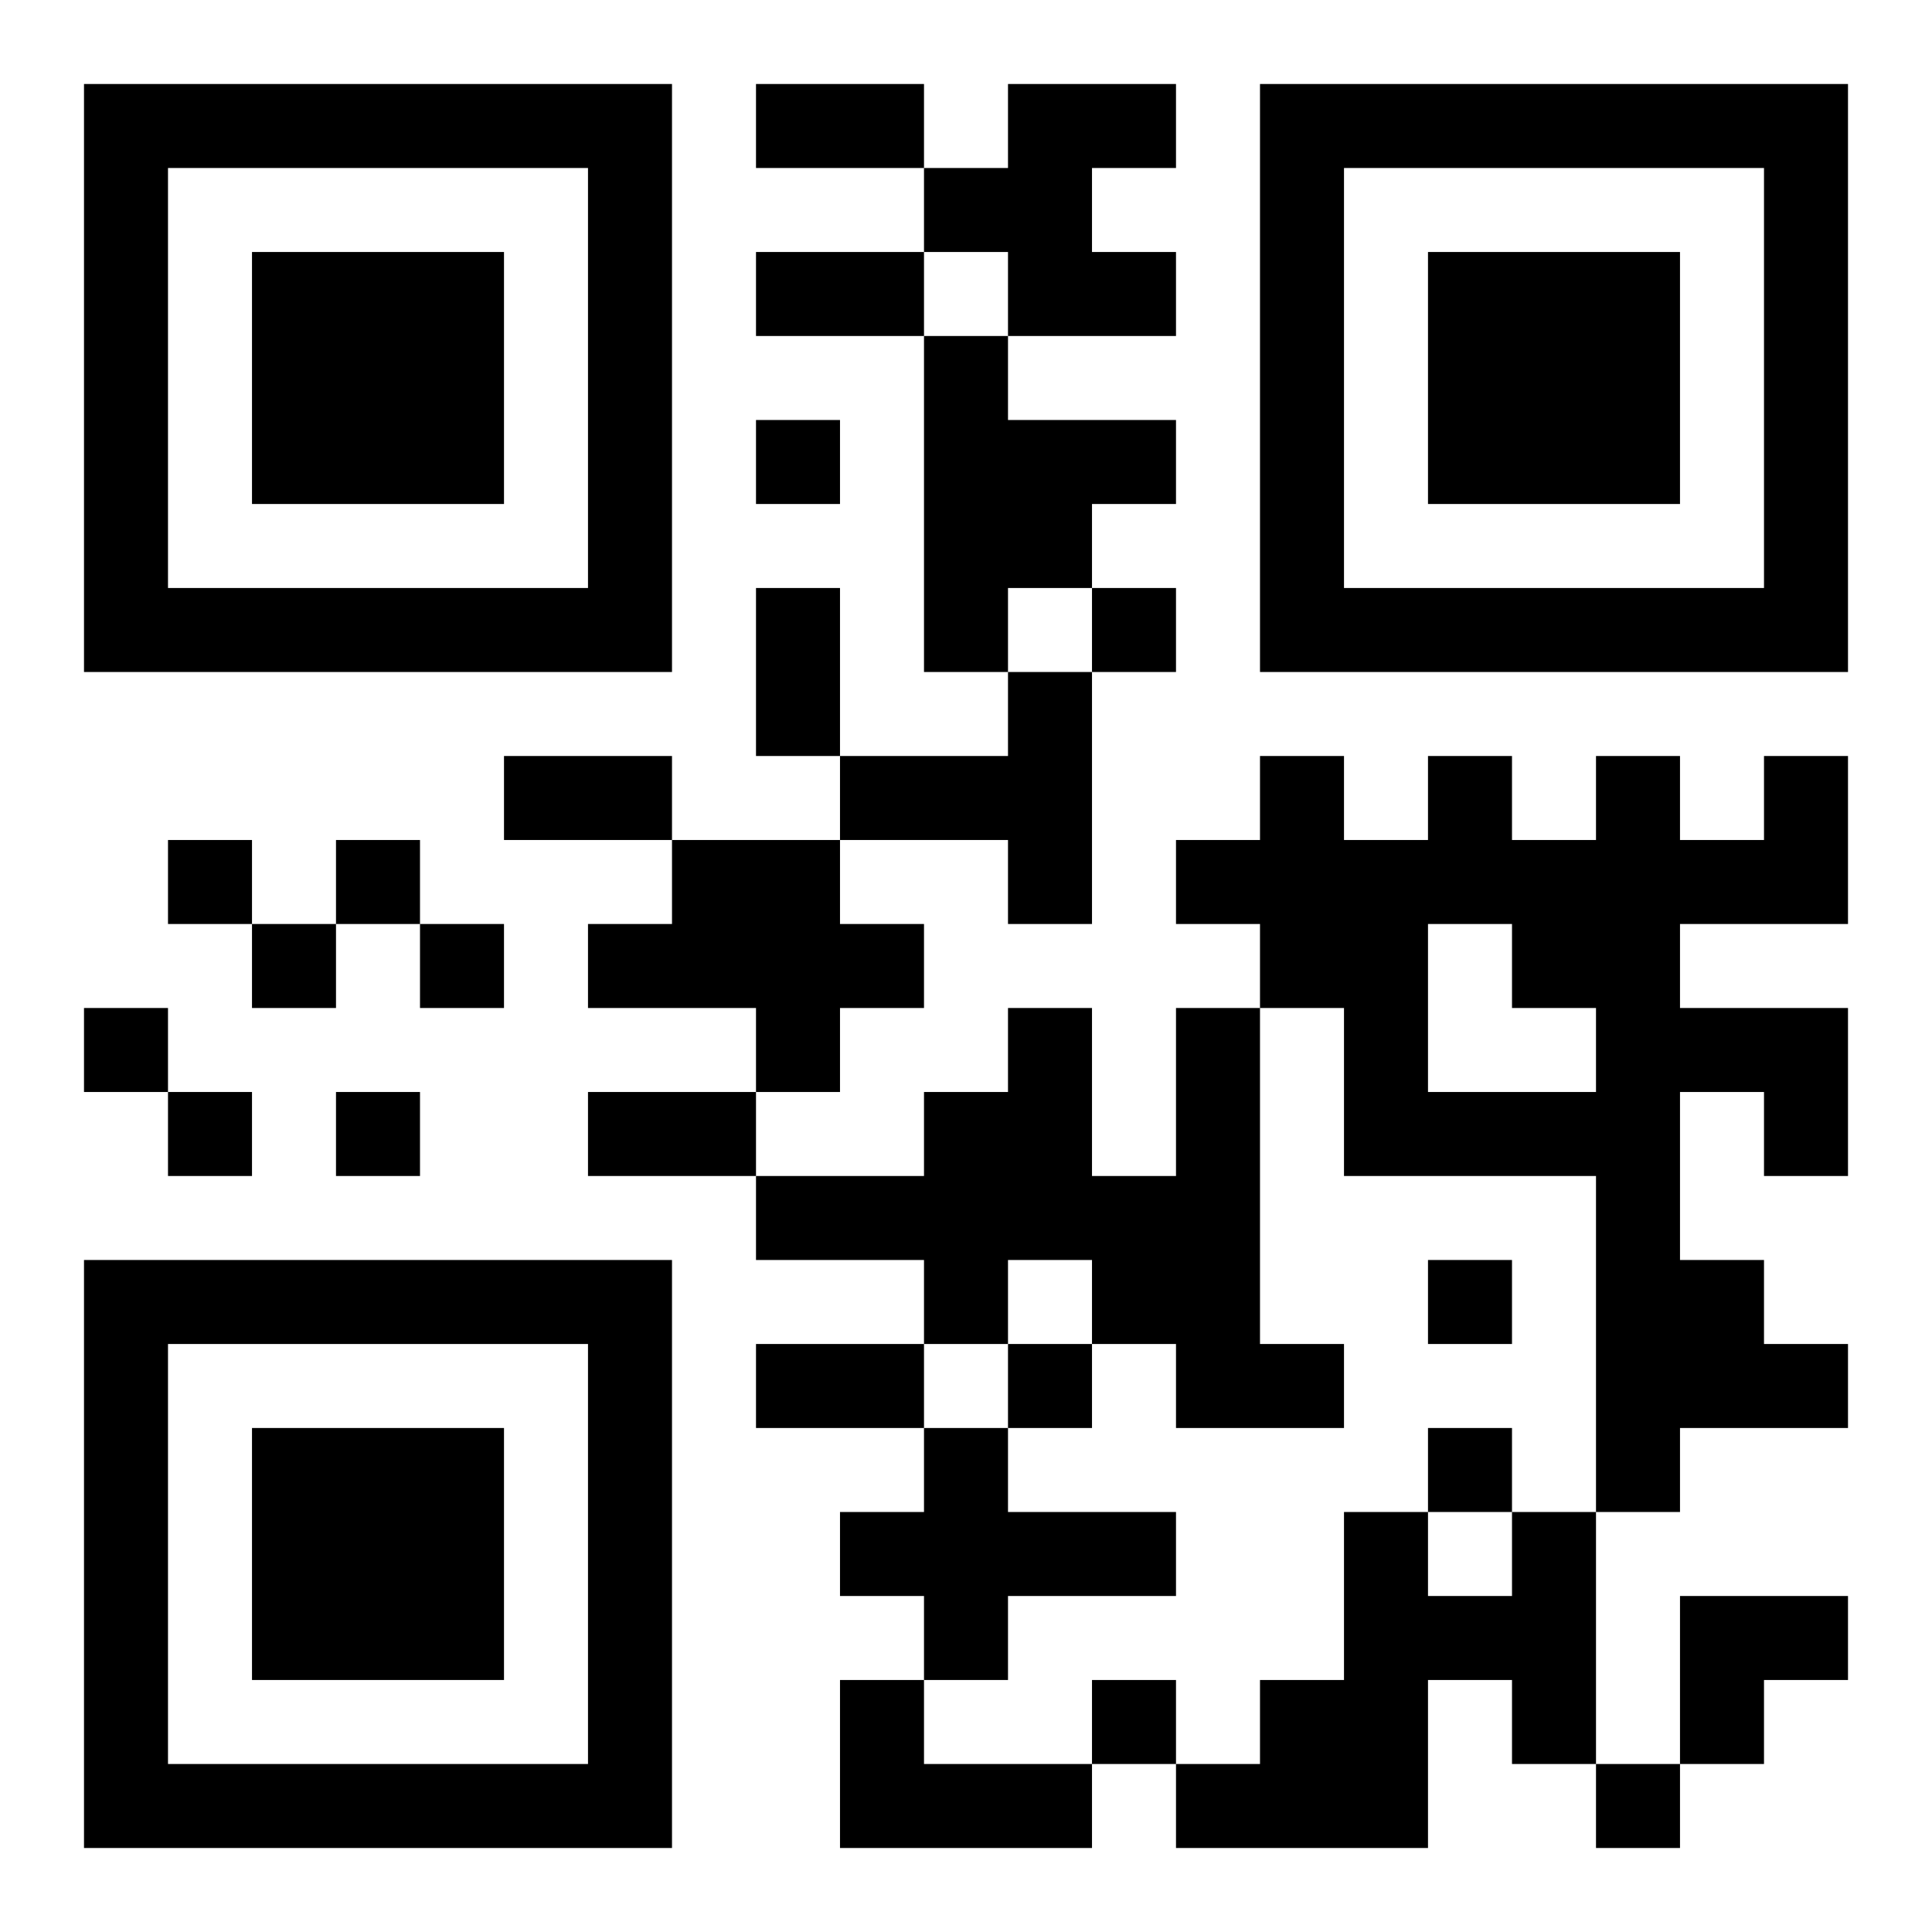 <?xml version="1.0" encoding="UTF-8"?>
<!DOCTYPE svg PUBLIC "-//W3C//DTD SVG 1.1//EN" "http://www.w3.org/Graphics/SVG/1.1/DTD/svg11.dtd">
<svg xmlns="http://www.w3.org/2000/svg" version="1.1" viewBox="0 0 23 23" stroke="none">
	<rect width="100%" height="100%" fill="#ffffff"/>
	<path d="M1,1h7v1h-7z M9,1h2v1h-2z M12,1h1v3h-1z M13,1h1v1h-1z M15,1h7v1h-7z M1,2h1v6h-1z M7,2h1v6h-1z M11,2h1v1h-1z M15,2h1v6h-1z M21,2h1v6h-1z M3,3h3v3h-3z M9,3h2v1h-2z M13,3h1v1h-1z M17,3h3v3h-3z M11,4h1v4h-1z M9,5h1v1h-1z M12,5h2v1h-2z M12,6h1v1h-1z M2,7h5v1h-5z M9,7h1v2h-1z M13,7h1v1h-1z M16,7h5v1h-5z M12,8h1v3h-1z M6,9h2v1h-2z M10,9h2v1h-2z M15,9h1v3h-1z M17,9h1v2h-1z M19,9h1v9h-1z M21,9h1v2h-1z M2,10h1v1h-1z M4,10h1v1h-1z M8,10h2v2h-2z M14,10h1v1h-1z M16,10h1v4h-1z M18,10h1v2h-1z M20,10h1v1h-1z M3,11h1v1h-1z M5,11h1v1h-1z M7,11h1v1h-1z M10,11h1v1h-1z M1,12h1v1h-1z M9,12h1v1h-1z M12,12h1v3h-1z M14,12h1v5h-1z M20,12h2v1h-2z M2,13h1v1h-1z M4,13h1v1h-1z M7,13h2v1h-2z M11,13h1v3h-1z M17,13h2v1h-2z M21,13h1v1h-1z M9,14h2v1h-2z M13,14h1v2h-1z M1,15h7v1h-7z M17,15h1v1h-1z M20,15h1v2h-1z M1,16h1v6h-1z M7,16h1v6h-1z M9,16h2v1h-2z M12,16h1v1h-1z M15,16h1v1h-1z M21,16h1v1h-1z M3,17h3v3h-3z M11,17h1v3h-1z M17,17h1v1h-1z M10,18h1v1h-1z M12,18h2v1h-2z M16,18h1v4h-1z M18,18h1v3h-1z M17,19h1v1h-1z M20,19h2v1h-2z M10,20h1v2h-1z M13,20h1v1h-1z M15,20h1v2h-1z M20,20h1v1h-1z M2,21h5v1h-5z M11,21h2v1h-2z M14,21h1v1h-1z M19,21h1v1h-1z" fill="#000000"/>
</svg>
